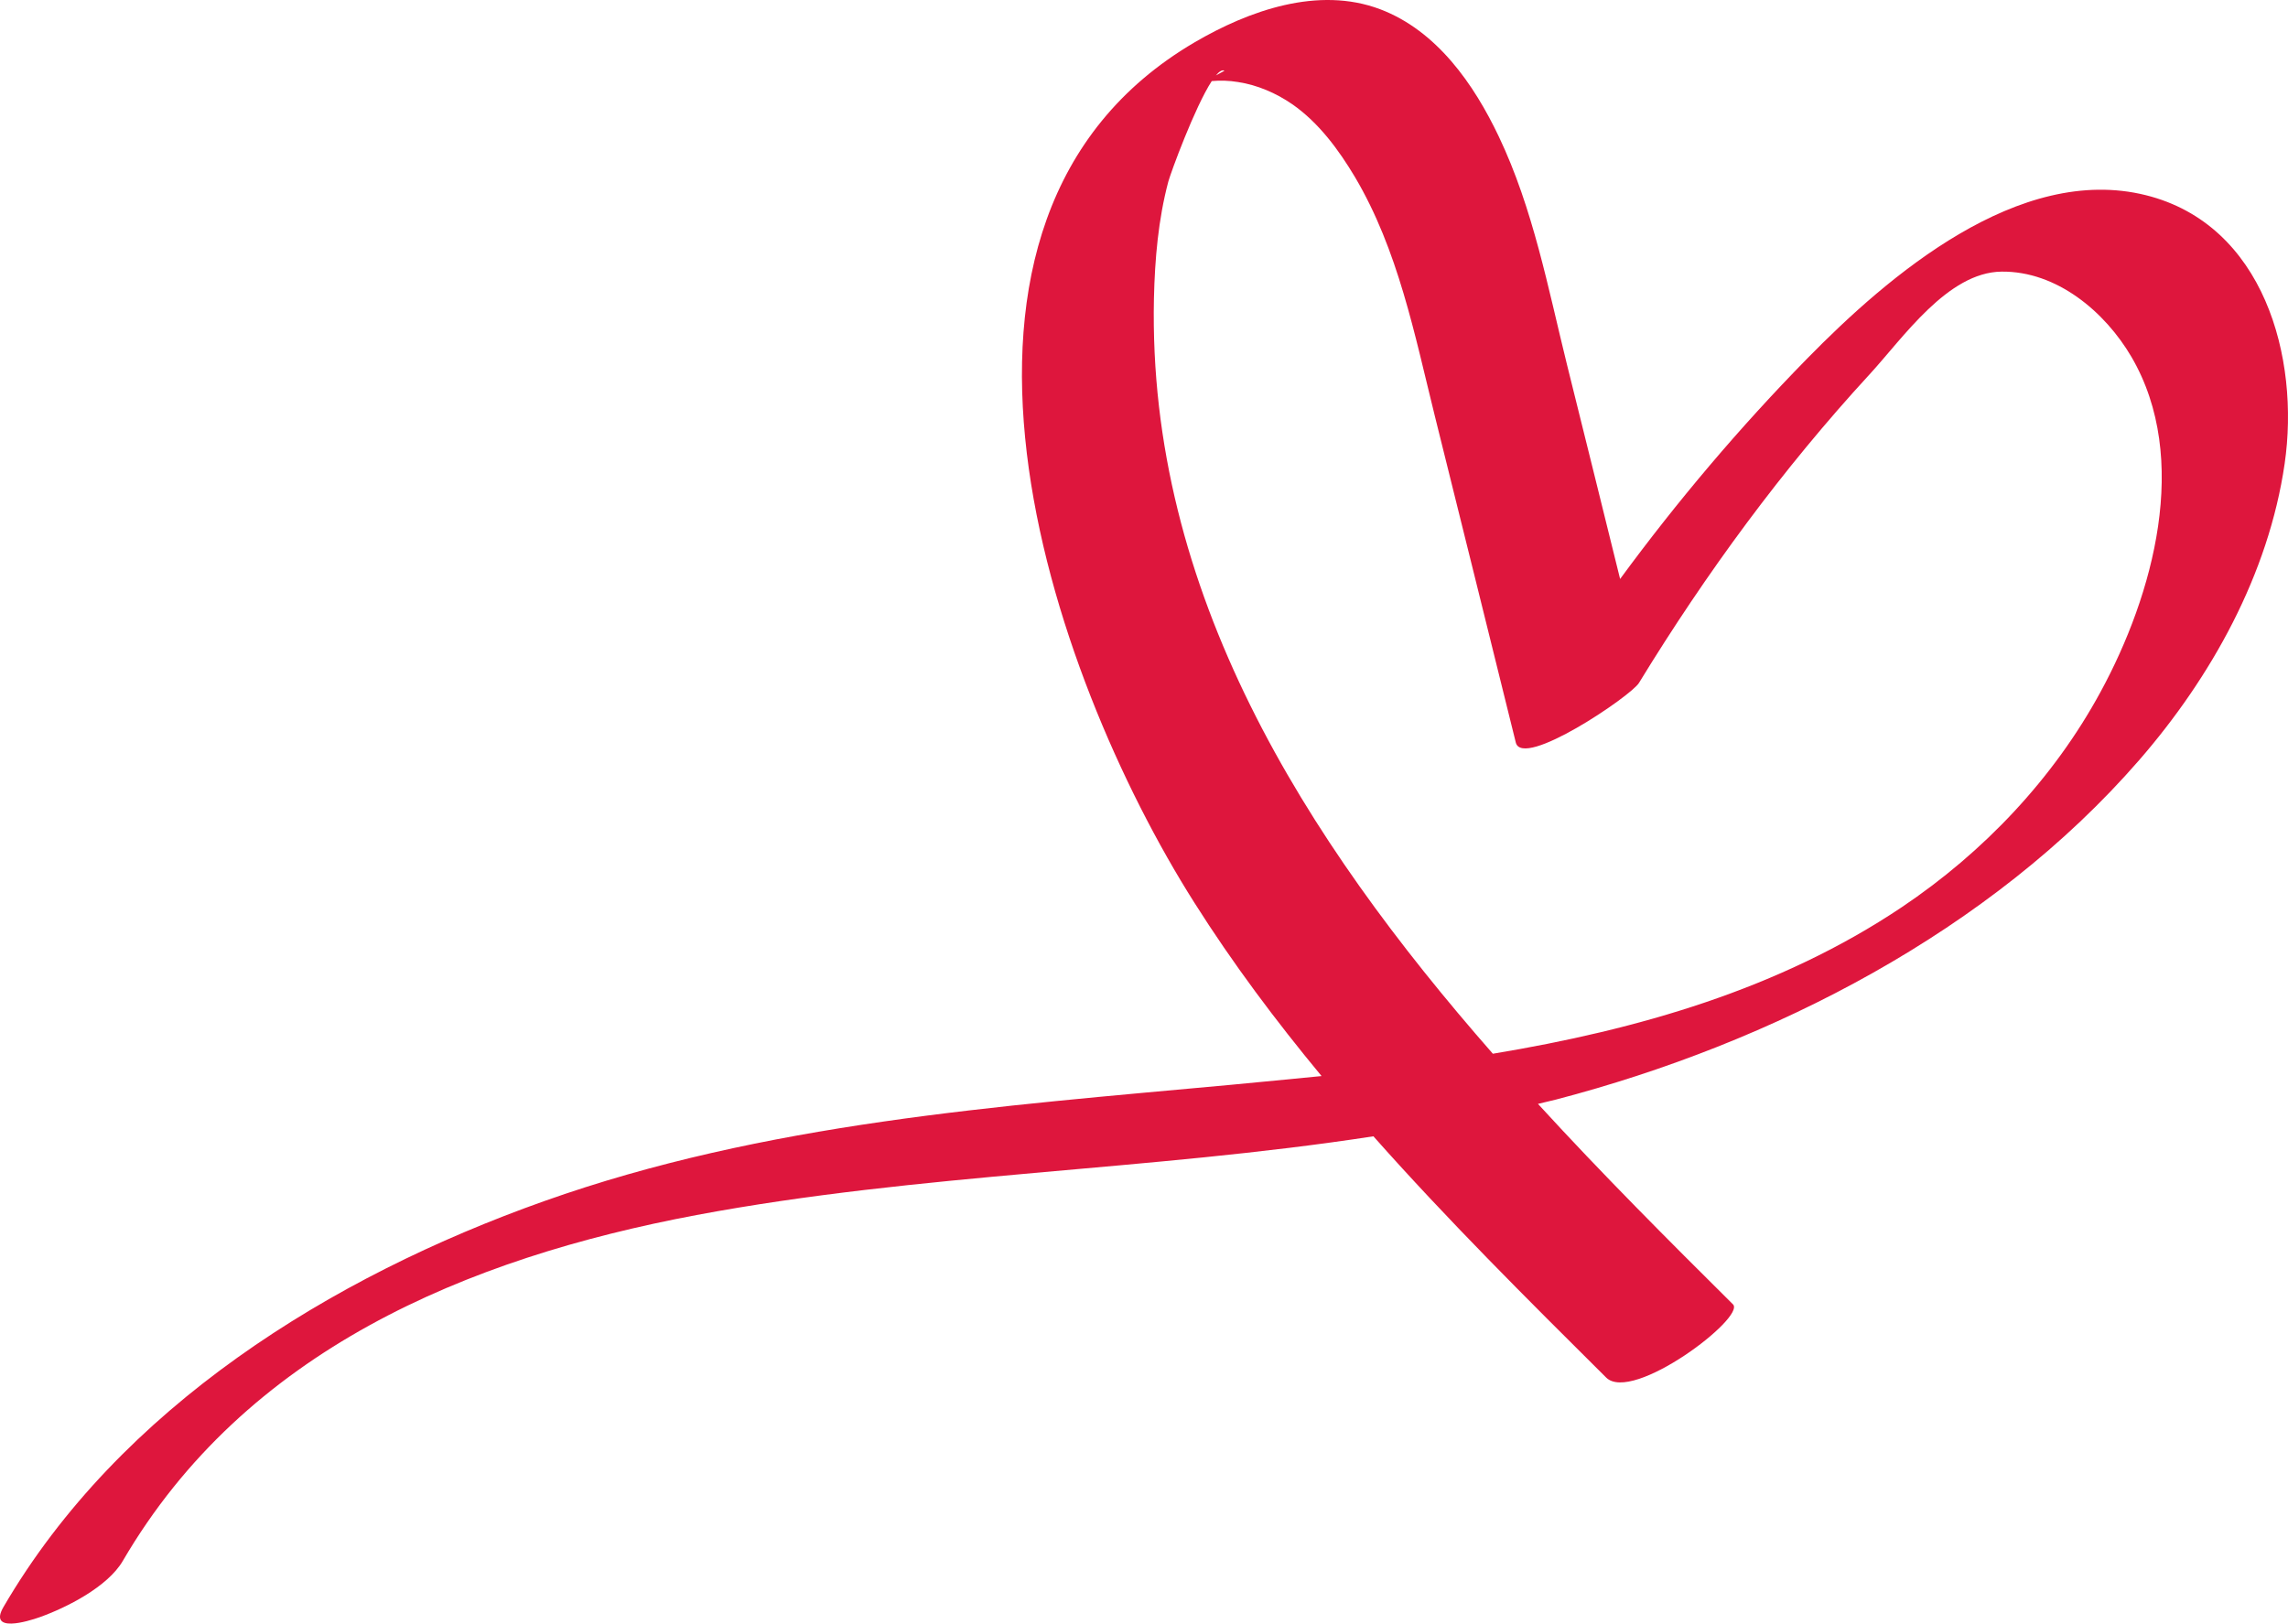 <?xml version="1.0" encoding="UTF-8"?> <svg xmlns="http://www.w3.org/2000/svg" width="703" height="499" viewBox="0 0 703 499" fill="none"><path d="M645.434 212.605C630.96 239.297 609.438 261.971 584.298 278.842C546.798 303.983 503.236 316.483 458.688 323.861C400.7 257.695 352.627 181.862 354.554 91.711C354.836 79.634 355.87 67.519 358.971 55.818C359.723 53.059 367.1 32.932 372.316 24.92C374.995 24.671 377.674 24.765 380.399 25.216C386.32 26.114 392.1 28.618 397.035 32.021C405.117 37.622 411.32 46.025 416.301 54.385C429.6 76.843 434.675 102.905 440.878 127.929C449.196 161.355 457.466 194.785 465.736 228.211C467.804 236.496 501.074 213.959 503.565 209.917C524.194 176.172 547.644 144.193 574.429 115.067C584.814 103.769 598.442 83.675 614.983 83.483C631.9 83.285 646.75 95.762 654.926 109.733C673.159 141.035 661.599 182.84 645.434 212.605V212.605ZM376.217 21.743C375.371 22.223 374.478 22.707 373.585 23.186C374.619 21.95 375.559 21.363 376.217 21.743ZM659.343 59.995C620.34 50.273 580.256 84.69 555.256 110.212C534.486 131.397 515.313 154.071 497.785 177.948C492.381 156.007 486.93 134.066 481.479 112.125C475.652 88.525 471.047 64.079 460.521 41.978C452.861 25.851 441.442 9.422 424.055 2.838C405.023 -4.357 383.688 3.266 367.053 13.007C274.244 67.402 322.364 207.055 367.006 277.479C378.801 296.135 392.006 313.757 406.057 330.722C396.611 331.662 387.166 332.555 377.815 333.447C306.622 340.027 235.053 345.055 167.197 369.163C101.643 392.424 36.841 432.555 1.08 493.881C-3.666 502.011 8.552 498.345 12.217 497.029C20.394 494.116 33.081 487.724 37.734 479.736C75.421 415.168 143.278 386.737 214.001 373.438C282.703 360.562 353.05 359.858 421.987 349.237C444.778 374.941 469.214 399.238 493.509 423.391C501.592 431.38 536.506 404.877 532.465 400.883C512.728 381.287 492.24 360.797 472.55 339.275C474.383 338.805 476.216 338.429 478.048 337.959C544.636 320.571 611.599 286.173 657.229 233.672C679.456 208.084 697.031 176.468 701.965 142.548C706.711 109.874 695.574 69.032 659.343 59.995" fill="#DE163D"></path></svg> 